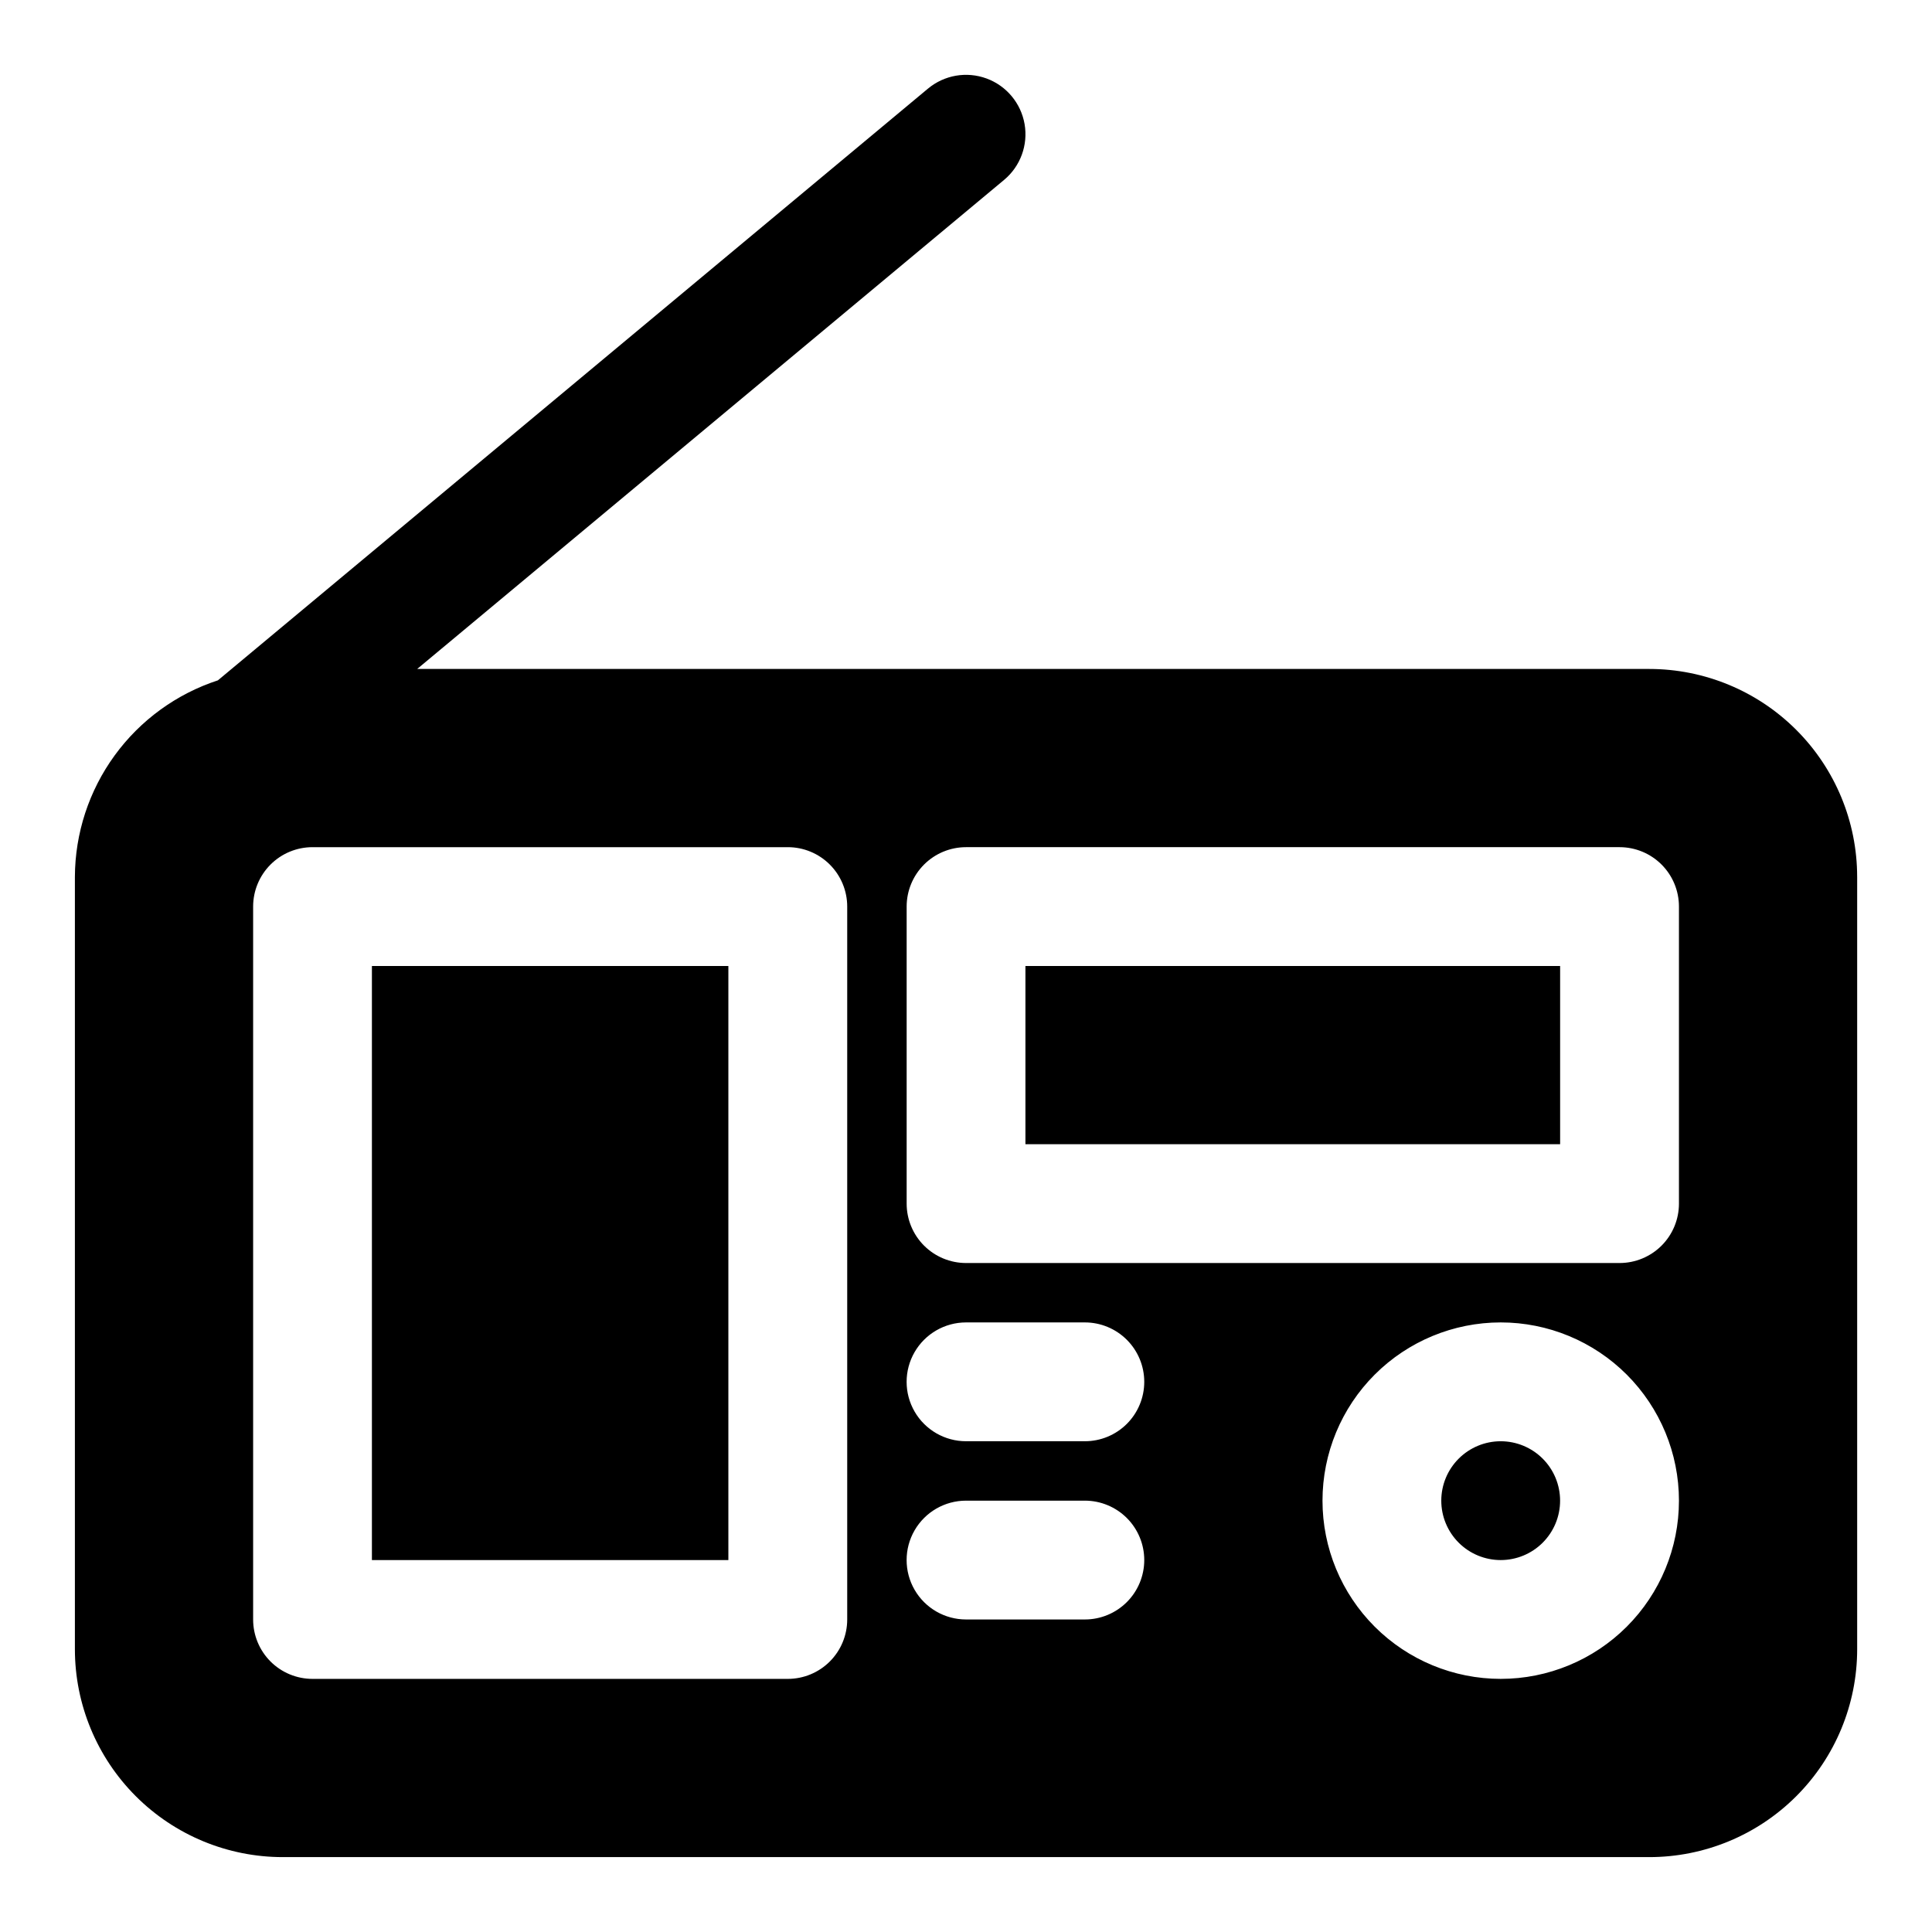 <?xml version="1.0" encoding="UTF-8"?>
<!-- Uploaded to: ICON Repo, www.iconrepo.com, Generator: ICON Repo Mixer Tools -->
<svg fill="#000000" width="800px" height="800px" version="1.1" viewBox="144 144 512 512" xmlns="http://www.w3.org/2000/svg">
 <path d="m242.56 400h94.465v157.44h-94.465zm299.14 125.95v-0.004c-4.176 0-8.18 1.66-11.133 4.613s-4.613 6.957-4.613 11.133c0 4.176 1.66 8.18 4.613 11.133s6.957 4.609 11.133 4.609c4.176 0 8.18-1.656 11.133-4.609s4.609-6.957 4.609-11.133c0-4.176-1.656-8.18-4.609-11.133s-6.957-4.613-11.133-4.613zm-125.95-78.719h141.7v-47.234h-141.7zm220.42-70.848v204.67-0.004c0 14.613-5.805 28.633-16.141 38.965-10.332 10.336-24.352 16.141-38.965 16.141h-362.11c-14.613 0-28.629-5.805-38.965-16.141-10.332-10.332-16.141-24.352-16.141-38.965v-204.67c0.043-11.562 3.723-22.82 10.527-32.168 6.805-9.352 16.379-16.32 27.371-19.914l188.17-156.81v0.004c4.32-3.606 10.234-4.633 15.52-2.695 5.281 1.938 9.129 6.547 10.09 12.09s-1.105 11.18-5.426 14.785l-155.54 129.61h326.5c14.613 0 28.633 5.805 38.965 16.141 10.336 10.332 16.141 24.352 16.141 38.965zm-267.65 7.867c0-4.176-1.66-8.18-4.613-11.133-2.953-2.953-6.957-4.609-11.133-4.609h-125.95c-4.176 0-8.18 1.656-11.133 4.609-2.949 2.953-4.609 6.957-4.609 11.133v188.93c0 4.176 1.66 8.18 4.609 11.133 2.953 2.953 6.957 4.609 11.133 4.609h125.95c4.176 0 8.18-1.656 11.133-4.609 2.953-2.953 4.613-6.957 4.613-11.133zm78.719 173.18c0-4.176-1.66-8.18-4.609-11.133-2.953-2.949-6.957-4.609-11.133-4.609h-31.488c-5.625 0-10.824 3-13.637 7.871s-2.812 10.875 0 15.746 8.012 7.871 13.637 7.871h31.488c4.176 0 8.18-1.66 11.133-4.613 2.949-2.953 4.609-6.957 4.609-11.133zm0-47.23c0-4.176-1.66-8.18-4.609-11.133-2.953-2.953-6.957-4.613-11.133-4.613h-31.488c-5.625 0-10.824 3.004-13.637 7.875-2.812 4.871-2.812 10.871 0 15.742s8.012 7.871 13.637 7.871h31.488c4.176 0 8.18-1.656 11.133-4.609 2.949-2.953 4.609-6.957 4.609-11.133zm141.7 31.488c0-12.527-4.977-24.539-13.832-33.398-8.859-8.859-20.871-13.836-33.398-13.836-12.527 0-24.539 4.977-33.398 13.836s-13.836 20.871-13.836 33.398c0 12.527 4.977 24.539 13.836 33.398 8.859 8.855 20.871 13.832 33.398 13.832 12.527 0 24.539-4.977 33.398-13.832 8.855-8.859 13.832-20.871 13.832-33.398zm0-157.44c0-4.176-1.656-8.18-4.609-11.133s-6.957-4.609-11.133-4.609h-173.18c-4.176 0-8.18 1.656-11.133 4.609-2.953 2.953-4.613 6.957-4.613 11.133v78.723c0 4.172 1.66 8.18 4.613 11.133 2.953 2.949 6.957 4.609 11.133 4.609h173.18c4.176 0 8.18-1.66 11.133-4.609 2.953-2.953 4.609-6.961 4.609-11.133z"/>
</svg>